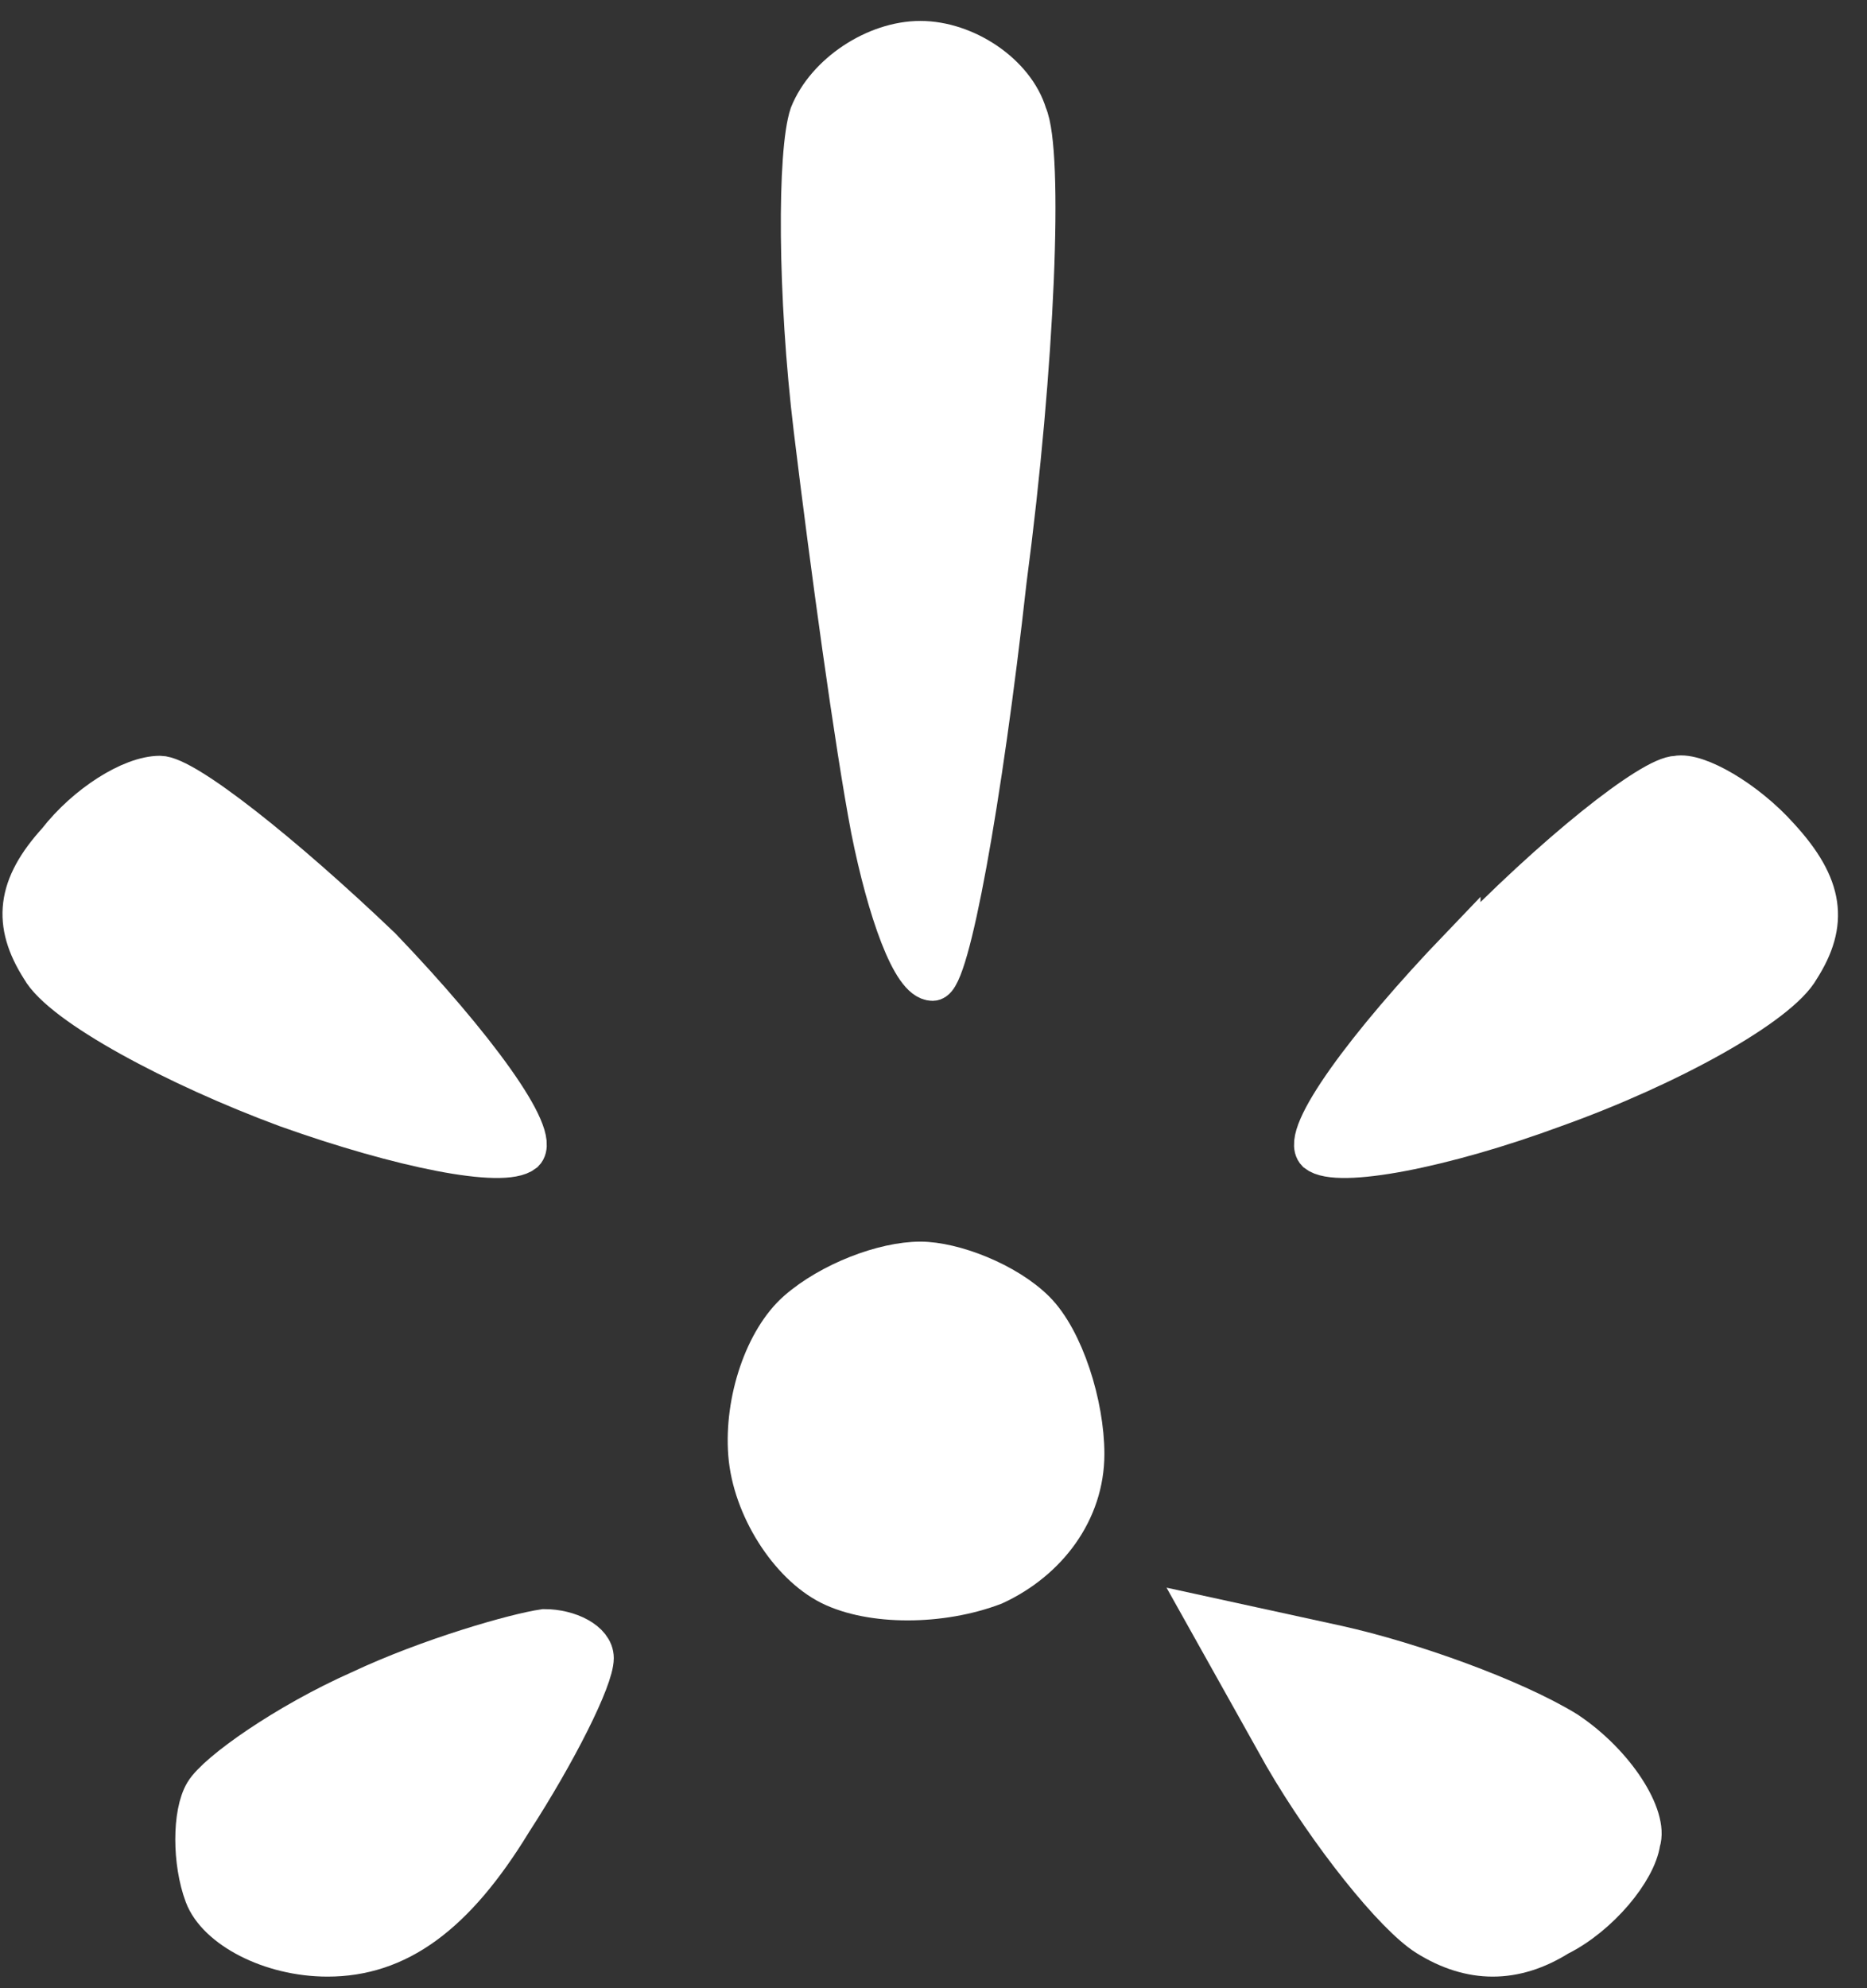 <?xml version="1.0" encoding="UTF-8"?>
<svg xmlns="http://www.w3.org/2000/svg" width="31" height="33" viewBox="0 0 31 33" fill="none">
  <rect x="0" y="0" width="31" height="33" fill="#333333" stroke="none"/>
  <path d="M13.517 7.124C13.246 4.888 13.246 2.516 13.45 1.906C13.721 1.229 14.536 0.687 15.282 0.687C16.029 0.687 16.844 1.229 17.047 1.906C17.319 2.516 17.183 6.04 16.708 9.631C16.301 13.291 15.758 16.272 15.486 16.272C15.147 16.272 14.739 15.12 14.468 13.765C14.196 12.342 13.789 9.36 13.517 7.124Z" fill="white"></path>
  <path d="M0.687 16.069C0.212 15.324 0.28 14.714 0.959 13.968C1.434 13.358 2.181 12.884 2.656 12.884C3.063 12.884 4.692 14.172 6.322 15.73C7.883 17.357 8.969 18.848 8.698 19.119C8.358 19.39 6.661 19.051 4.76 18.373C2.927 17.695 1.027 16.679 0.687 16.069Z" fill="white"></path>
  <path d="M21.867 19.119C21.596 18.848 22.682 17.357 24.243 15.73V15.798C25.805 14.172 27.434 12.884 27.841 12.884C28.18 12.816 28.995 13.291 29.538 13.901C30.285 14.714 30.353 15.324 29.878 16.069C29.538 16.679 27.705 17.695 25.805 18.373C23.972 19.051 22.207 19.39 21.867 19.119Z" fill="white"></path>
  <path d="M12.431 24.133C12.363 23.252 12.703 22.236 13.246 21.761C13.789 21.287 14.671 20.948 15.282 20.948C15.825 20.948 16.708 21.287 17.183 21.761C17.658 22.236 17.998 23.32 17.998 24.133C17.998 25.082 17.387 25.895 16.504 26.302C15.622 26.64 14.468 26.64 13.789 26.302C13.11 25.963 12.499 25.014 12.431 24.133Z" fill="white"></path>
  <path d="M3.403 29.758C3.606 29.419 4.76 28.606 5.982 28.064C7.136 27.521 8.562 27.115 9.037 27.047C9.444 27.047 9.852 27.25 9.852 27.521C9.852 27.86 9.241 29.08 8.494 30.232C7.543 31.791 6.593 32.468 5.439 32.468C4.489 32.468 3.606 31.994 3.403 31.452C3.199 30.91 3.199 30.096 3.403 29.758Z" fill="white"></path>
  <path d="M23.7 32.129C23.157 31.791 22.071 30.435 21.324 29.148L20.034 26.844L22.207 27.318C23.428 27.589 25.126 28.199 26.008 28.741C26.823 29.283 27.366 30.164 27.23 30.571C27.162 31.045 26.551 31.791 25.872 32.129C25.148 32.581 24.424 32.581 23.7 32.129Z" fill="white"></path>
  <path d="M13.517 7.124C13.246 4.888 13.246 2.516 13.45 1.906C13.721 1.229 14.536 0.687 15.282 0.687C16.029 0.687 16.844 1.229 17.047 1.906C17.319 2.516 17.183 6.04 16.708 9.631C16.301 13.291 15.758 16.272 15.486 16.272C15.147 16.272 14.739 15.12 14.468 13.765C14.196 12.342 13.789 9.36 13.517 7.124Z" stroke="white" stroke-width="0.679"></path>
  <path d="M0.687 16.069C0.212 15.324 0.28 14.714 0.959 13.968C1.434 13.358 2.181 12.884 2.656 12.884C3.063 12.884 4.692 14.172 6.322 15.73C7.883 17.357 8.969 18.848 8.698 19.119C8.358 19.39 6.661 19.051 4.76 18.373C2.927 17.695 1.027 16.679 0.687 16.069Z" stroke="white" stroke-width="0.679"></path>
  <path d="M21.867 19.119C21.596 18.848 22.682 17.357 24.243 15.73V15.798C25.805 14.172 27.434 12.884 27.841 12.884C28.18 12.816 28.995 13.291 29.538 13.901C30.285 14.714 30.353 15.324 29.878 16.069C29.538 16.679 27.705 17.695 25.805 18.373C23.972 19.051 22.207 19.39 21.867 19.119Z" stroke="white" stroke-width="0.679"></path>
  <path d="M12.431 24.133C12.363 23.252 12.703 22.236 13.246 21.761C13.789 21.287 14.671 20.948 15.282 20.948C15.825 20.948 16.708 21.287 17.183 21.761C17.658 22.236 17.998 23.32 17.998 24.133C17.998 25.082 17.387 25.895 16.504 26.302C15.622 26.64 14.468 26.64 13.789 26.302C13.11 25.963 12.499 25.014 12.431 24.133Z" stroke="white" stroke-width="0.679"></path>
  <path d="M3.403 29.758C3.606 29.419 4.76 28.606 5.982 28.064C7.136 27.521 8.562 27.115 9.037 27.047C9.444 27.047 9.852 27.25 9.852 27.521C9.852 27.86 9.241 29.08 8.494 30.232C7.543 31.791 6.593 32.468 5.439 32.468C4.489 32.468 3.606 31.994 3.403 31.452C3.199 30.91 3.199 30.096 3.403 29.758Z" stroke="white" stroke-width="0.679"></path>
  <path d="M23.7 32.129C23.157 31.791 22.071 30.435 21.324 29.148L20.034 26.844L22.207 27.318C23.428 27.589 25.126 28.199 26.008 28.741C26.823 29.283 27.366 30.164 27.23 30.571C27.162 31.045 26.551 31.791 25.872 32.129C25.148 32.581 24.424 32.581 23.7 32.129Z" stroke="white" stroke-width="0.679"></path>
</svg>
